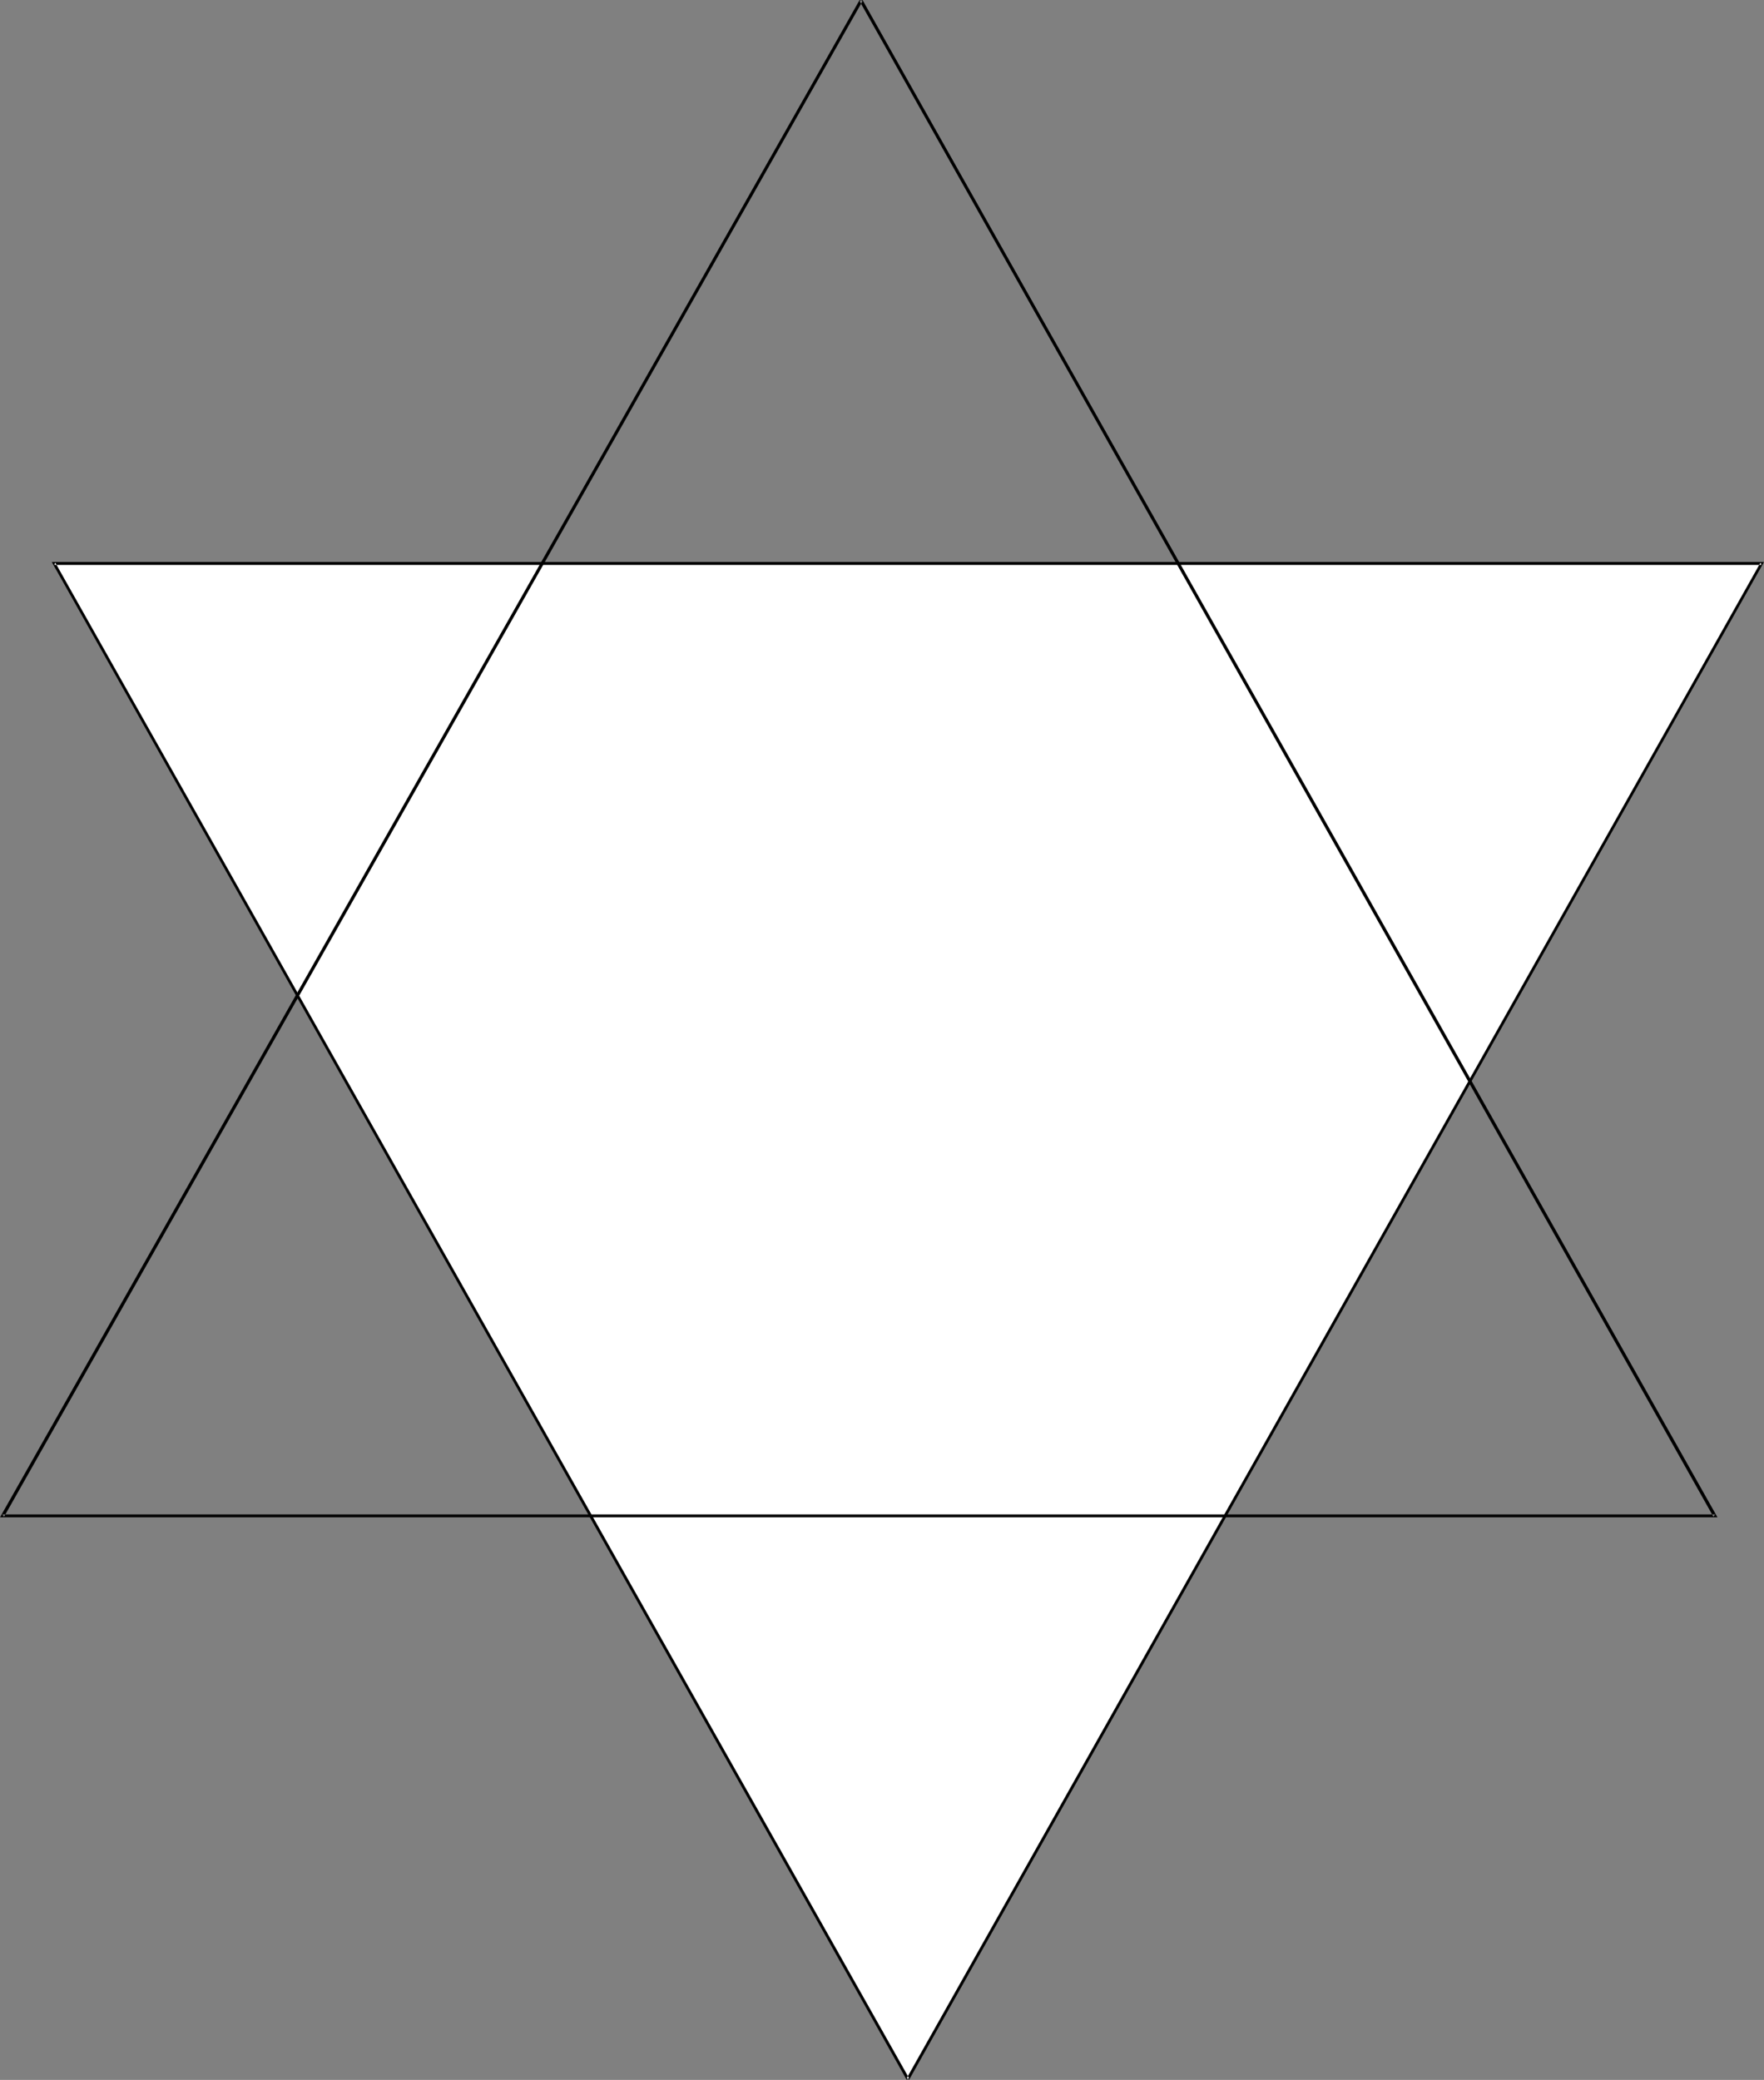 <?xml version="1.0" encoding="UTF-8" standalone="no"?>
<svg
   version="1.0"
   width="129.681mm"
   height="152.86mm"
   id="svg3"
   sodipodi:docname="Star.wmf"
   xmlns:inkscape="http://www.inkscape.org/namespaces/inkscape"
   xmlns:sodipodi="http://sodipodi.sourceforge.net/DTD/sodipodi-0.dtd"
   xmlns="http://www.w3.org/2000/svg"
   xmlns:svg="http://www.w3.org/2000/svg">
  <rect width="100%" height="100%" fill="#808080" stroke="none"/>
  <sodipodi:namedview
     id="namedview3"
     pagecolor="#ffffff"
     bordercolor="#000000"
     borderopacity="0.25"
     inkscape:showpageshadow="2"
     inkscape:pageopacity="0.0"
     inkscape:pagecheckerboard="0"
     inkscape:deskcolor="#d1d1d1"
     inkscape:document-units="mm" />
  <defs
     id="defs1">
    <pattern
       id="WMFhbasepattern"
       patternUnits="userSpaceOnUse"
       width="6"
       height="6"
       x="0"
       y="0" />
  </defs>
  <path
     style="fill:#ffffff;fill-opacity:1;fill-rule:evenodd;stroke:none"
     d="M 252.257,577.578 489.486,156.434 H 15.029 Z"
     id="path1" />
  <path
     style="fill:#000000;fill-opacity:1;fill-rule:evenodd;stroke:none"
     d="M 252.581,577.739 490.132,156.111 H 14.382 l 237.552,421.629 0.646,-0.485 -237.229,-420.982 -0.323,0.646 H 489.486 l -0.323,-0.646 -237.229,420.982 z"
     id="path2" />
  <path
     style="fill:#000000;fill-opacity:1;fill-rule:evenodd;stroke:none"
     d="M 238.845,0 0,421.467 H 477.204 L 239.653,0 l -0.808,0.323 237.229,420.982 0.485,-0.646 H 0.646 L 1.131,421.305 239.653,0.323 Z"
     id="path3" />
</svg>
